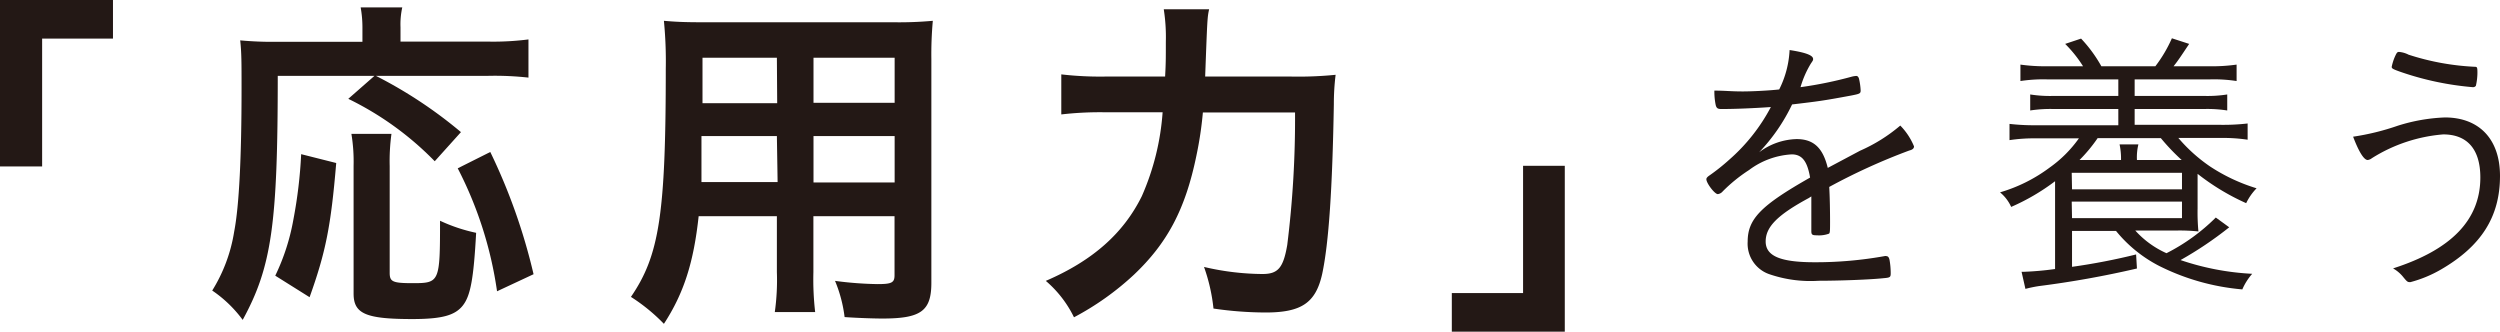 <svg xmlns="http://www.w3.org/2000/svg" width="240.32" height="31.88" viewBox="0 0 240.32 31.88"><defs><style>.cls-1{fill:#231815;}</style></defs><title>h_2nd</title><g id="レイヤー_2" data-name="レイヤー 2"><g id="レイヤー_2-2" data-name="レイヤー 2"><path class="cls-1" d="M0,16V0H10.86V3.71H4.05V16Z"/><path class="cls-1" d="M26.7,7.29c0,14.27-.58,18.36-3.37,23.46a12,12,0,0,0-2.93-2.82,15.2,15.2,0,0,0,2.11-5.66c.48-2.48.71-7.22.71-13.76,0-2.48,0-3.44-.13-4.63a33.33,33.33,0,0,0,3.4.14h8.35V2.59A10.94,10.94,0,0,0,34.67.71h4a7.49,7.49,0,0,0-.17,1.91V4h8.45a26.61,26.61,0,0,0,3.85-.21V7.46a29.58,29.58,0,0,0-3.85-.17H36.13a42.9,42.9,0,0,1,8.18,5.41l-2.52,2.8a29.84,29.84,0,0,0-8.31-6L36,7.29ZM26.46,26.5a20.64,20.64,0,0,0,1.74-5.38,44.68,44.68,0,0,0,.75-6.3l3.37.85c-.51,6.06-1,8.54-2.56,12.9ZM37.63,12.87a19.3,19.3,0,0,0-.17,3.1V26.22c0,.86.27,1,2.21,1,2.59,0,2.63-.1,2.63-6a15.88,15.88,0,0,0,3.47,1.16c-.24,4.42-.54,6.06-1.29,7s-2,1.29-4.84,1.29c-4.49,0-5.65-.51-5.65-2.45V15.94a16.33,16.33,0,0,0-.21-3.07ZM47.78,28A37.1,37.1,0,0,0,44,16.18l3.13-1.57a56.13,56.13,0,0,1,4.16,11.75Z"/><path class="cls-1" d="M67.16,20.78c-.48,4.46-1.43,7.42-3.34,10.35a17.37,17.37,0,0,0-3.17-2.59C63.38,24.56,64,20.6,64,6.61A40.07,40.07,0,0,0,63.82,2c1.12.1,2,.14,3.75.14H85.89A35.8,35.8,0,0,0,89.67,2a36.05,36.05,0,0,0-.14,3.68V27.18c0,2.72-1,3.44-4.7,3.44-1,0-2.69-.07-3.64-.14A13.19,13.19,0,0,0,80.27,27a34.36,34.36,0,0,0,4.09.31c1.36,0,1.63-.14,1.63-.85V20.78h-7.8v5.38A27.47,27.47,0,0,0,78.36,30H74.48a22.11,22.11,0,0,0,.2-3.85V20.78Zm7.52-7.7H67.43c0,.88,0,1.6,0,2,0,1.5,0,1.84,0,2.42h7.32Zm0-7.53H67.53V9l0,.92h7.18ZM86,9.88V5.55h-7.8V9.88Zm0,7.66V13.08h-7.8v4.46Z"/><path class="cls-1" d="M124.17,7.36a35.77,35.77,0,0,0,4.22-.17,23,23,0,0,0-.17,2.82c-.14,8.07-.48,13.32-1.12,16.32-.62,2.79-2,3.71-5.45,3.71a35.13,35.13,0,0,1-5-.38,17.22,17.22,0,0,0-.91-4,25.19,25.19,0,0,0,5.62.68c1.49,0,2-.58,2.38-2.79a97.94,97.94,0,0,0,.75-12.74h-8.86A34.73,34.73,0,0,1,115,15c-1.06,5.14-2.8,8.38-6,11.41a26.8,26.8,0,0,1-5.76,4.09A10.79,10.79,0,0,0,100.53,27c4.5-1.94,7.46-4.56,9.23-8.14a24.15,24.15,0,0,0,2-8.07h-5.65a32.64,32.64,0,0,0-4.09.21V7.15a32.44,32.44,0,0,0,4.16.21H112c.07-1.3.07-1.64.07-3.34a17.37,17.37,0,0,0-.2-3.13h4.36c-.17.81-.17.81-.38,6.47Z"/><path class="cls-1" d="M150.42,15.94V31.88H139.56V28.17h6.85V15.94Z"/><path class="cls-1" d="M178.8,14.49a15.64,15.64,0,0,0,3.87-2.42,6.21,6.21,0,0,1,1.32,2c0,.19-.13.32-.46.4a59.11,59.11,0,0,0-7.69,3.5c.06,1,.08,2.39.08,3.28s0,1.13-.1,1.21a2.76,2.76,0,0,1-1.16.16c-.46,0-.54-.06-.54-.41s0-.56,0-1.07c0-.27,0-.67,0-1.26v-1l-.25.16c-3,1.62-4.14,2.77-4.14,4.17s1.4,2,4.71,2a37.56,37.56,0,0,0,6.72-.59.3.3,0,0,1,.16,0c.16,0,.27.11.32.38a7.38,7.38,0,0,1,.11,1.26c0,.38-.05.43-.67.48-1.26.14-4.27.25-6.26.25a12.16,12.16,0,0,1-4.79-.65A3.1,3.1,0,0,1,168,23.23c0-2.18,1.26-3.47,6-6.16-.27-1.59-.78-2.23-1.77-2.23a7.53,7.53,0,0,0-4.09,1.5,15,15,0,0,0-2.55,2.07.73.73,0,0,1-.46.25c-.3,0-1.1-1.05-1.1-1.43,0-.11.08-.22.32-.38a19.51,19.51,0,0,0,1.88-1.5,17.62,17.62,0,0,0,4-5.06c-1.59.11-3.36.19-4.76.19-.35,0-.46-.08-.54-.37a6.39,6.39,0,0,1-.13-1.4c1,0,1.61.08,2.71.08.92,0,2.5-.08,3.52-.19a9.41,9.41,0,0,0,1-3.79c1.56.24,2.26.51,2.26.86,0,.11,0,.13-.21.43a9.46,9.46,0,0,0-1,2.28,38.42,38.42,0,0,0,4.89-1,2.34,2.34,0,0,1,.46-.08c.13,0,.21.08.27.26a6.13,6.13,0,0,1,.16,1.13c0,.3-.08.33-.89.49-2.74.51-3.17.56-5.7.86a17.67,17.67,0,0,1-3.17,4.6,6.25,6.25,0,0,1,3.6-1.27c1.64,0,2.53.84,3,2.77Z"/><path class="cls-1" d="M199.18,22.2v3.45a60.22,60.22,0,0,0,6.16-1.19l.08,1.35A93.16,93.16,0,0,1,196,27.5a12.31,12.31,0,0,0-1.3.27l-.37-1.64h.16a29.59,29.59,0,0,0,3.06-.27V17.42a20.57,20.57,0,0,1-4.22,2.47,3.89,3.89,0,0,0-1.07-1.4,15,15,0,0,0,4.78-2.39,11.77,11.77,0,0,0,2.8-2.8h-4.11a15.92,15.92,0,0,0-2.56.17V11.91a20.86,20.86,0,0,0,2.56.13h7.9V10.48h-6.21a12.52,12.52,0,0,0-2.26.14V9.08a12.11,12.11,0,0,0,2.26.14h6.21V7.63h-6.86a14.64,14.64,0,0,0-2.55.16V6.21a17,17,0,0,0,2.55.16h3.47a12,12,0,0,0-1.72-2.15l1.53-.51A13.3,13.3,0,0,1,202,6.37h5.19a13.07,13.07,0,0,0,1.59-2.69l1.66.54c-.86,1.29-1.07,1.61-1.5,2.15h3.47A16.74,16.74,0,0,0,215,6.21V7.79a14.23,14.23,0,0,0-2.55-.16H205.2V9.22h6.64a12.11,12.11,0,0,0,2.26-.14v1.54a12.25,12.25,0,0,0-2.26-.14H205.2V12h8.31a20.56,20.56,0,0,0,2.55-.13v1.56a16.14,16.14,0,0,0-2.55-.17H209.4a15.31,15.31,0,0,0,3.06,2.75,17.26,17.26,0,0,0,4.46,2.09,5.36,5.36,0,0,0-1,1.43,22.15,22.15,0,0,1-4.67-2.82v3.33a19.61,19.61,0,0,0,.08,2.21,16.64,16.64,0,0,0-2.07-.09h-4a8.9,8.9,0,0,0,3,2.18A18.65,18.65,0,0,0,213,20.91l1.29.94A35.13,35.13,0,0,1,209.61,25a25.29,25.29,0,0,0,6.89,1.32,5.63,5.63,0,0,0-.95,1.5,22,22,0,0,1-8-2.26,13,13,0,0,1-4.14-3.36Zm0-4h10.57V16.61H199.15Zm0,2.77h10.57V19.38H199.15Zm4.71-5.59a6.57,6.57,0,0,0-.14-1.5h1.81a5.2,5.2,0,0,0-.14,1.5h4.3a20.09,20.09,0,0,1-2-2.1h-6.08a14.58,14.58,0,0,1-1.74,2.1Z"/><path class="cls-1" d="M230.48,12.09a17.08,17.08,0,0,1,4.54-.8c3.31,0,5.3,2.1,5.3,5.62,0,3.92-1.8,6.75-5.68,9a11.87,11.87,0,0,1-2.93,1.21c-.26,0-.29,0-.67-.46a3.38,3.38,0,0,0-1-.86c5.62-1.8,8.39-4.68,8.39-8.74,0-2.69-1.24-4.14-3.57-4.14A15.12,15.12,0,0,0,228,15.21a.8.8,0,0,1-.4.17c-.35,0-.84-.76-1.4-2.24A23.56,23.56,0,0,0,230.48,12.09Zm1-6.85a24.16,24.16,0,0,0,6.42,1.18c.22,0,.25.06.25.57A5.62,5.62,0,0,1,238,8.25a.34.34,0,0,1-.29.13,28.47,28.47,0,0,1-6.89-1.45c-.83-.29-.91-.35-.91-.51a5,5,0,0,1,.32-1c.16-.35.22-.43.38-.43A2.5,2.5,0,0,1,231.5,5.24Z"/></g></g></svg>